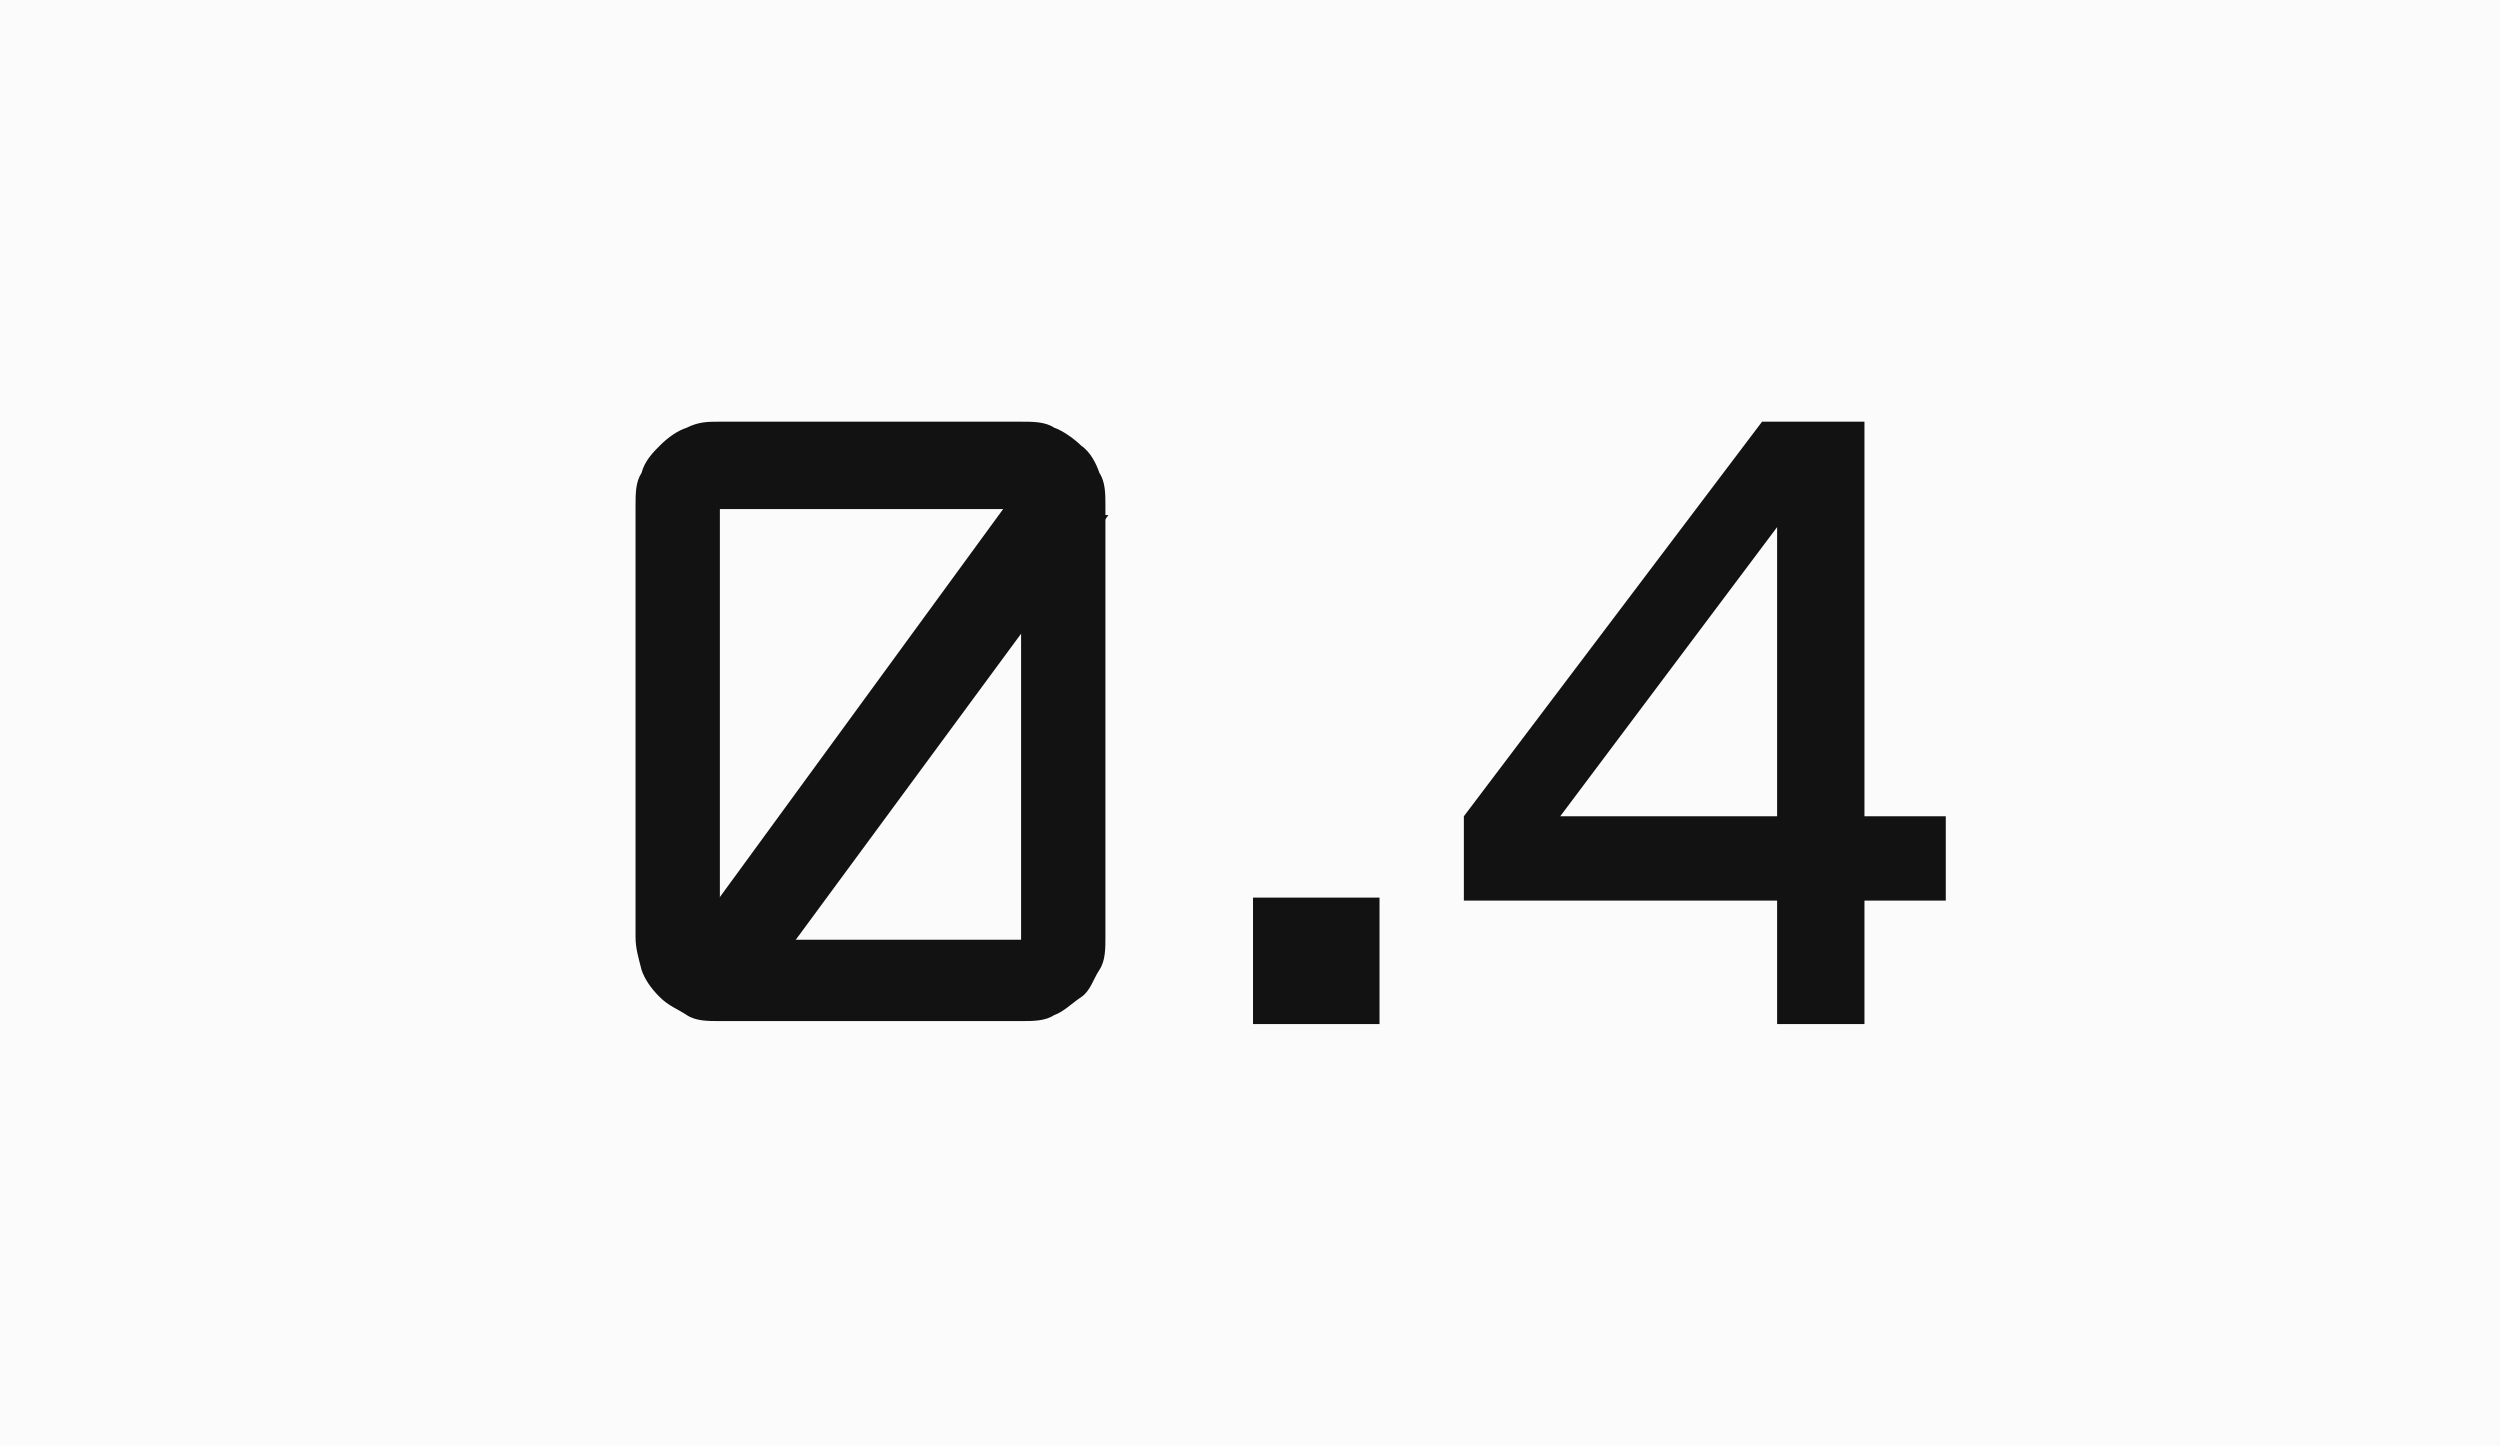 <?xml version="1.0" encoding="UTF-8"?>
<svg id="Layer_1" xmlns="http://www.w3.org/2000/svg" version="1.1" viewBox="0 0 83 48">
  <!-- Generator: Adobe Illustrator 29.2.1, SVG Export Plug-In . SVG Version: 2.1.0 Build 116)  -->
  <defs>
    <style>
      .st0 {
        fill-rule: evenodd;
      }

      .st0, .st1 {
        fill: #121212;
      }

      .st2 {
        fill: #fbfbfb;
      }
    </style>
  </defs>
  <rect class="st2" width="83" height="48"/>
  <g>
    <path class="st1" d="M48.6,27.1l9.9-13.1h3.4v13.1h2.7v2.8h-2.7v4.1h-2.9v-4.1h-10.4v-2.8ZM59,27.1v-9.6l-7.2,9.6h7.2Z"/>
    <path class="st1" d="M41.6,29.8h4.2v4.2h-4.2s0-4.2,0-4.2Z"/>
    <path class="st1" d="M36.7,31.1c0,.4,0,.8-.2,1.1-.2.3-.3.7-.6.9s-.6.5-.9.6c-.3.2-.7.2-1.1.2h-10c-.4,0-.8,0-1.1-.2-.3-.2-.6-.3-.9-.6-.3-.3-.5-.6-.6-.9-.1-.4-.2-.7-.2-1.1v-14.3c0-.4,0-.8.2-1.1.1-.4.4-.7.6-.9.3-.3.6-.5.9-.6.4-.2.7-.2,1.1-.2h10c.4,0,.8,0,1.1.2.3.1.7.4.9.6.3.2.5.6.6.9.2.3.2.7.2,1.1v14.3ZM23.9,16.9v14.3h10v-14.3h-10Z"/>
    <path class="st0" d="M36.8,17.1l-12,16.3-2.3-1.7,11.9-16.3s2.3,1.7,2.3,1.7Z"/>
  </g>
</svg>